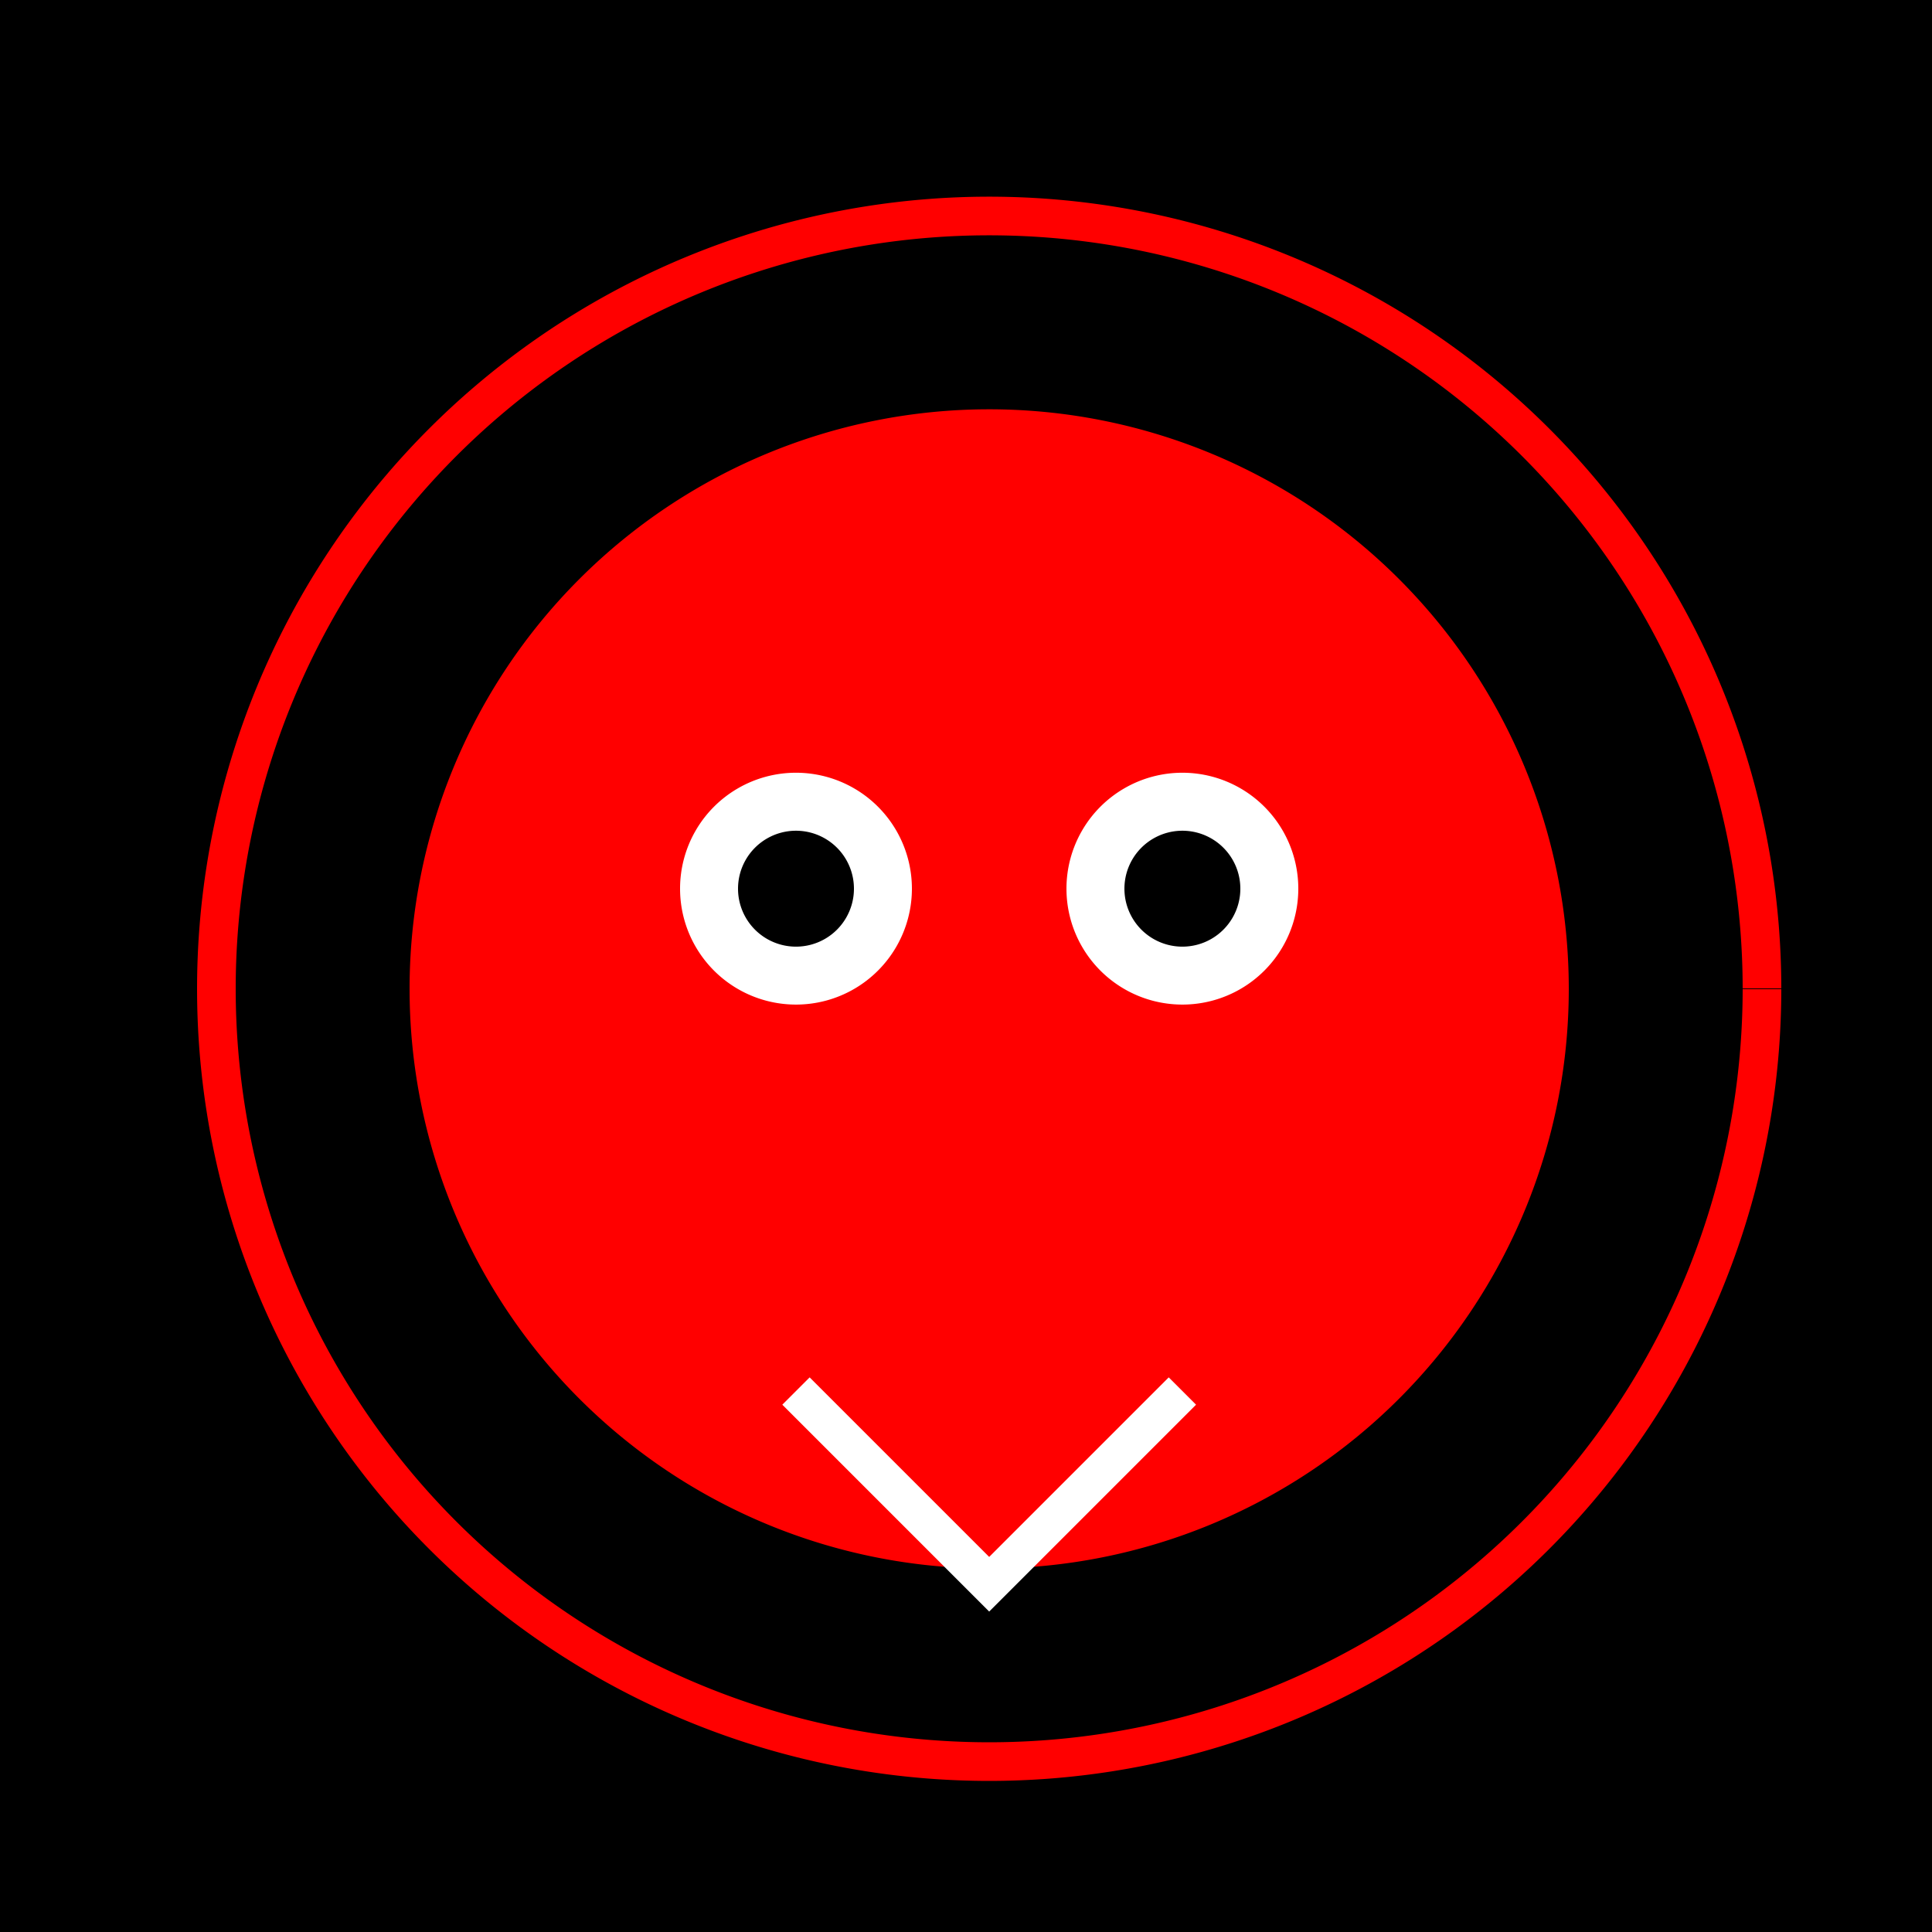 <!--

Generated by DrawGPT.
Free, open source, AI generated images in SVG, PNG, and HTML Canvas format.
https://drawgpt.ai

Created: 2023-09-27T01:09:17.516Z
Link: https://drawgpt.ai/prompt/77642/

-->
<svg xmlns="http://www.w3.org/2000/svg" xmlns:xlink="http://www.w3.org/1999/xlink" width="500" height="500"><defs/><g><rect fill="#000" stroke="none" x="0" y="0" width="512" height="512"/><path fill="none" stroke="#FF0000" paint-order="fill stroke markers" d=" M 456 256 A 200 200 0 1 1 456 255.8" stroke-miterlimit="10" stroke-width="10" stroke-dasharray=""/><path fill="#FF0000" stroke="none" paint-order="stroke fill markers" d=" M 406 256 A 150 150 0 1 1 406 255.85"/><path fill="none" stroke="#FF0000" paint-order="fill stroke markers" d=" M 356 360 A 100 100 0 1 0 156 360" stroke-miterlimit="10" stroke-width="10" stroke-dasharray=""/><path fill="none" stroke="#FFF" paint-order="fill stroke markers" d=" M 206 360 L 256 410 L 306 360" stroke-miterlimit="10" stroke-width="10" stroke-dasharray=""/><path fill="none" stroke="#FF0000" paint-order="fill stroke markers" d=" M 156 180 L 256 180 M 256 180 L 356 180" stroke-miterlimit="10" stroke-width="10" stroke-dasharray=""/><path fill="#FFF" stroke="none" paint-order="stroke fill markers" d=" M 236 230 A 30 30 0 1 1 236 229.97"/><path fill="#FFF" stroke="none" paint-order="stroke fill markers" d=" M 336 230 A 30 30 0 1 1 336 229.97"/><path fill="#000" stroke="none" paint-order="stroke fill markers" d=" M 221 230 A 15 15 0 1 1 221 229.985"/><path fill="#000" stroke="none" paint-order="stroke fill markers" d=" M 321 230 A 15 15 0 1 1 321 229.985"/></g></svg>